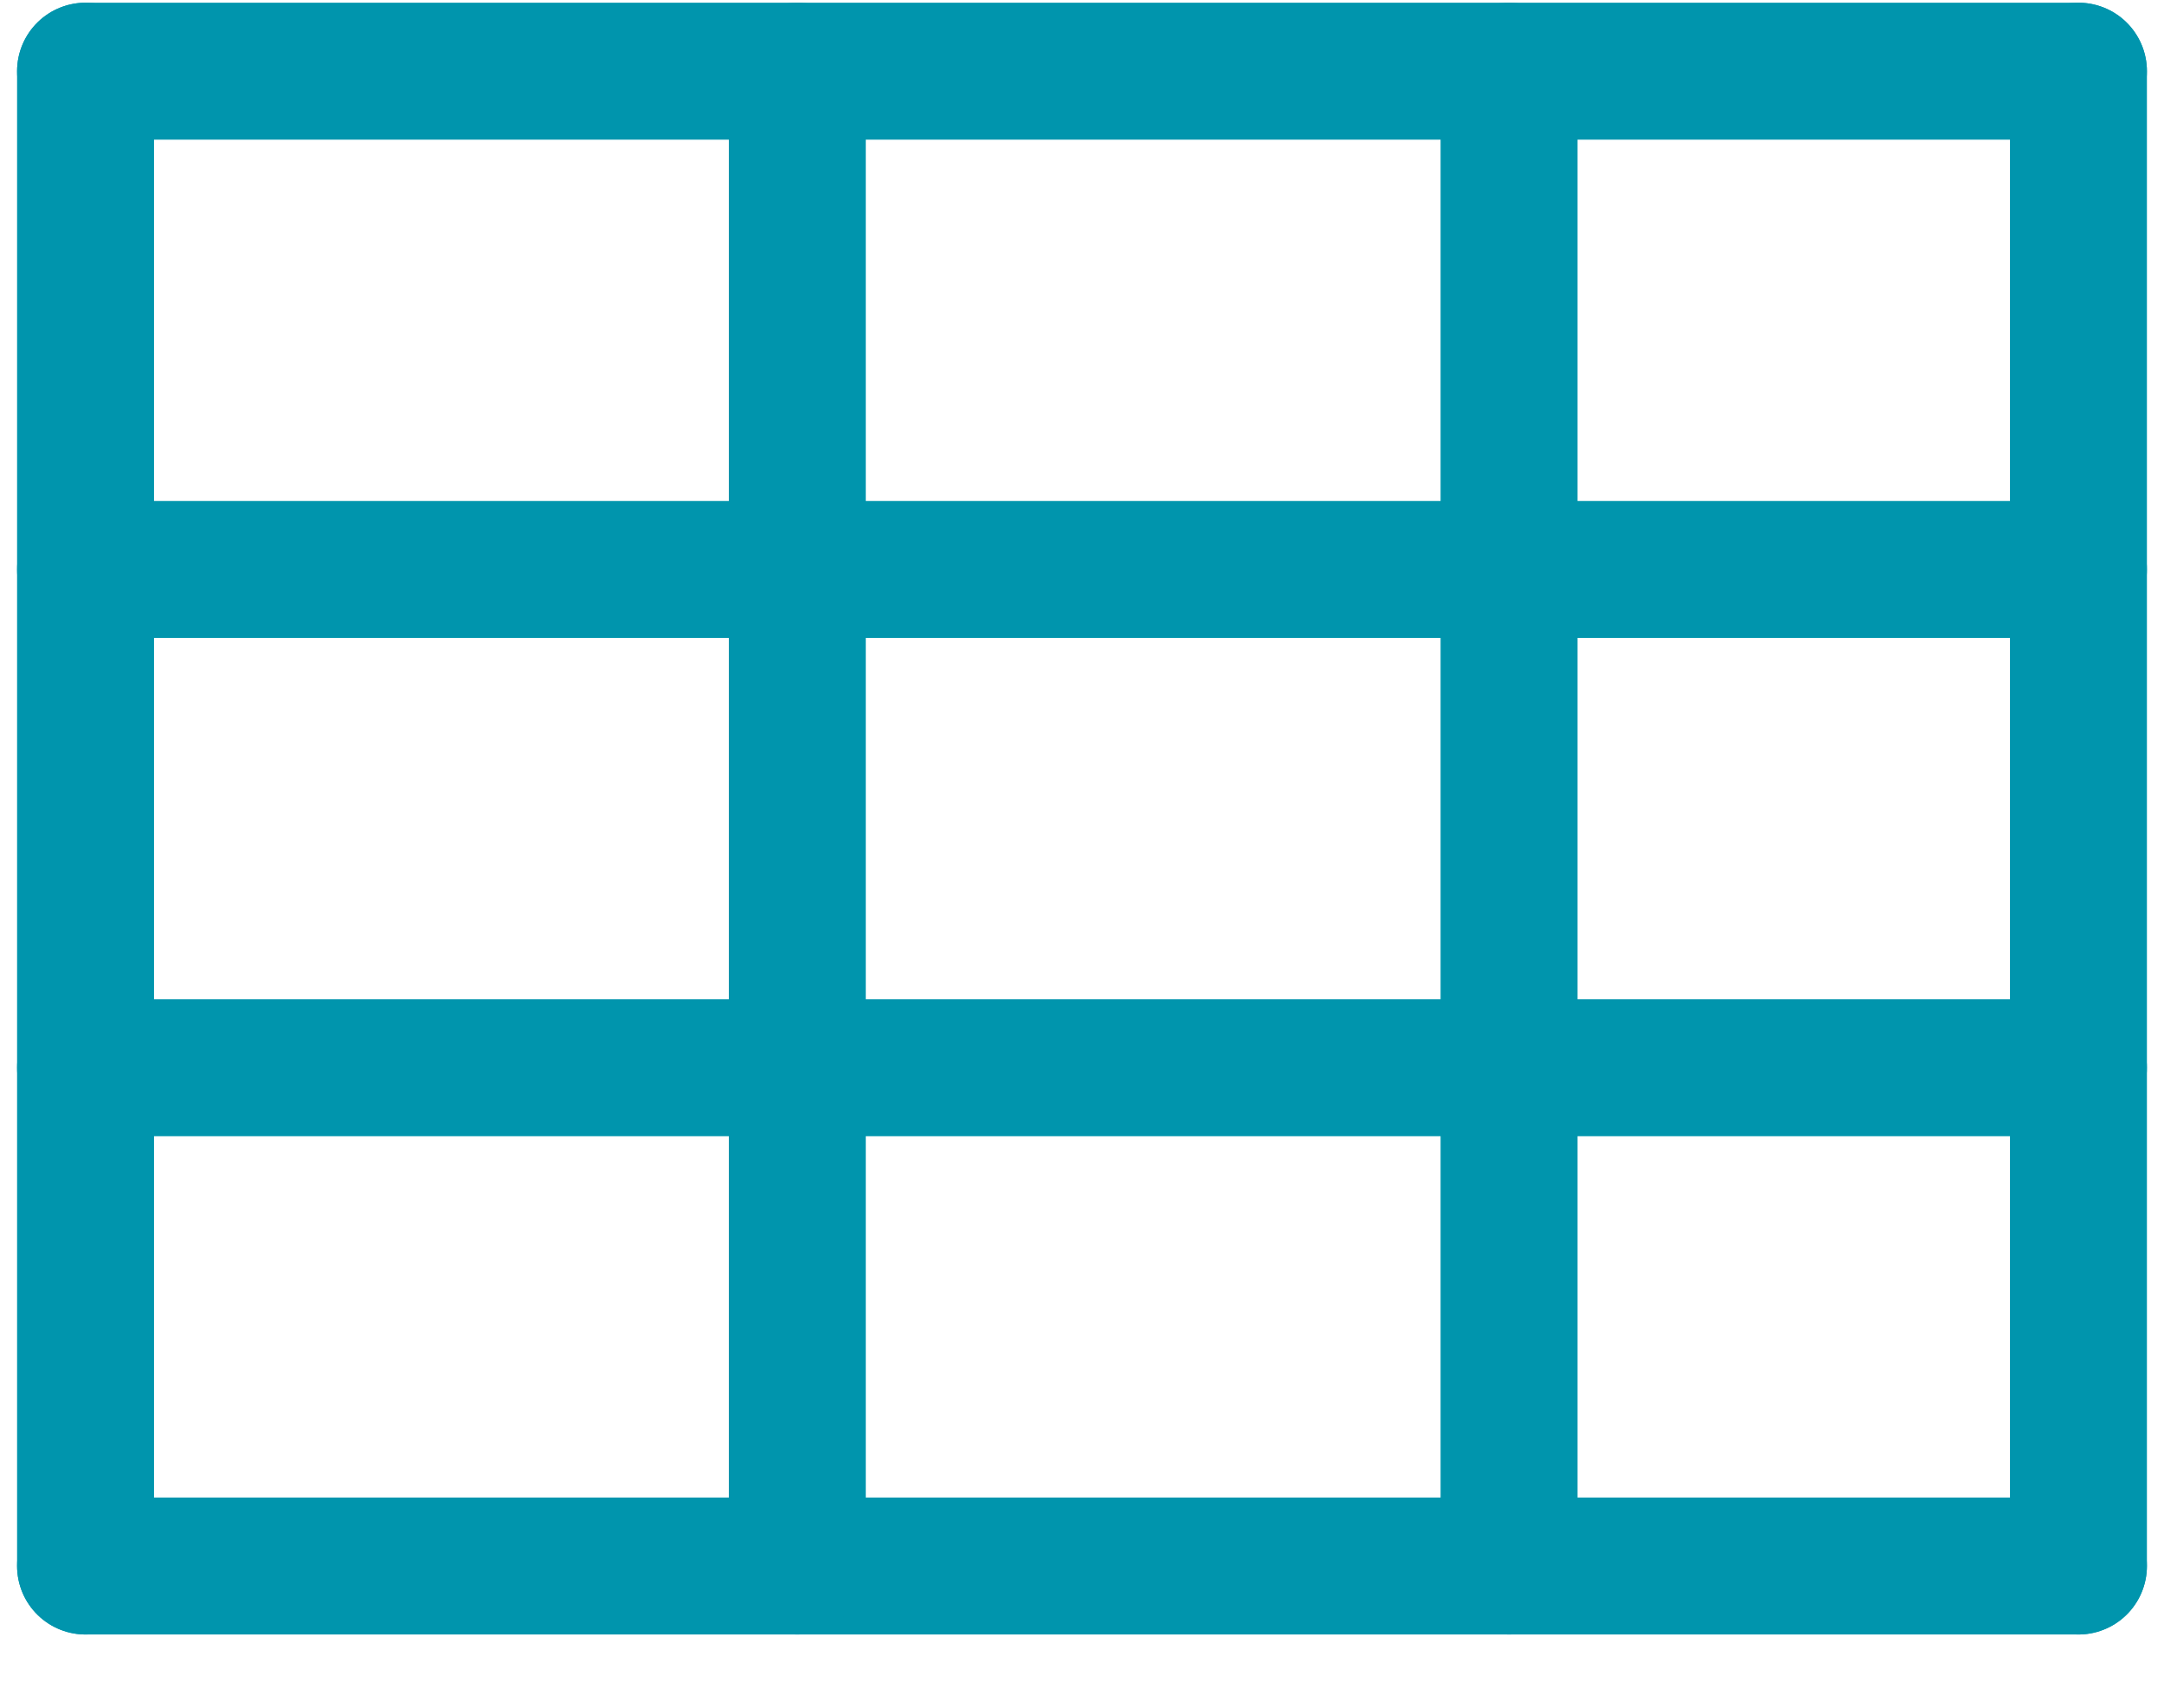 <svg xmlns="http://www.w3.org/2000/svg" width="25.718" height="20.301" viewBox="0 0 150 120">
  <g transform="translate(5 5)" fill="none" stroke="#0095ad" stroke-width="9.62" stroke-linecap="round" stroke-linejoin="round">
    <!-- Horizontal lines (rows) -->
    <path d="M0,0 H140" />
    <path d="M0,35 H140" />
    <path d="M0,70 H140" />
    <path d="M0,105 H140" />
    
    <!-- Vertical lines (columns) -->
    <path d="M0,0 V105" />
    <path d="M50,0 V105" />
    <path d="M100,0 V105" />
    <path d="M140,0 V105" />
  </g>
</svg>
